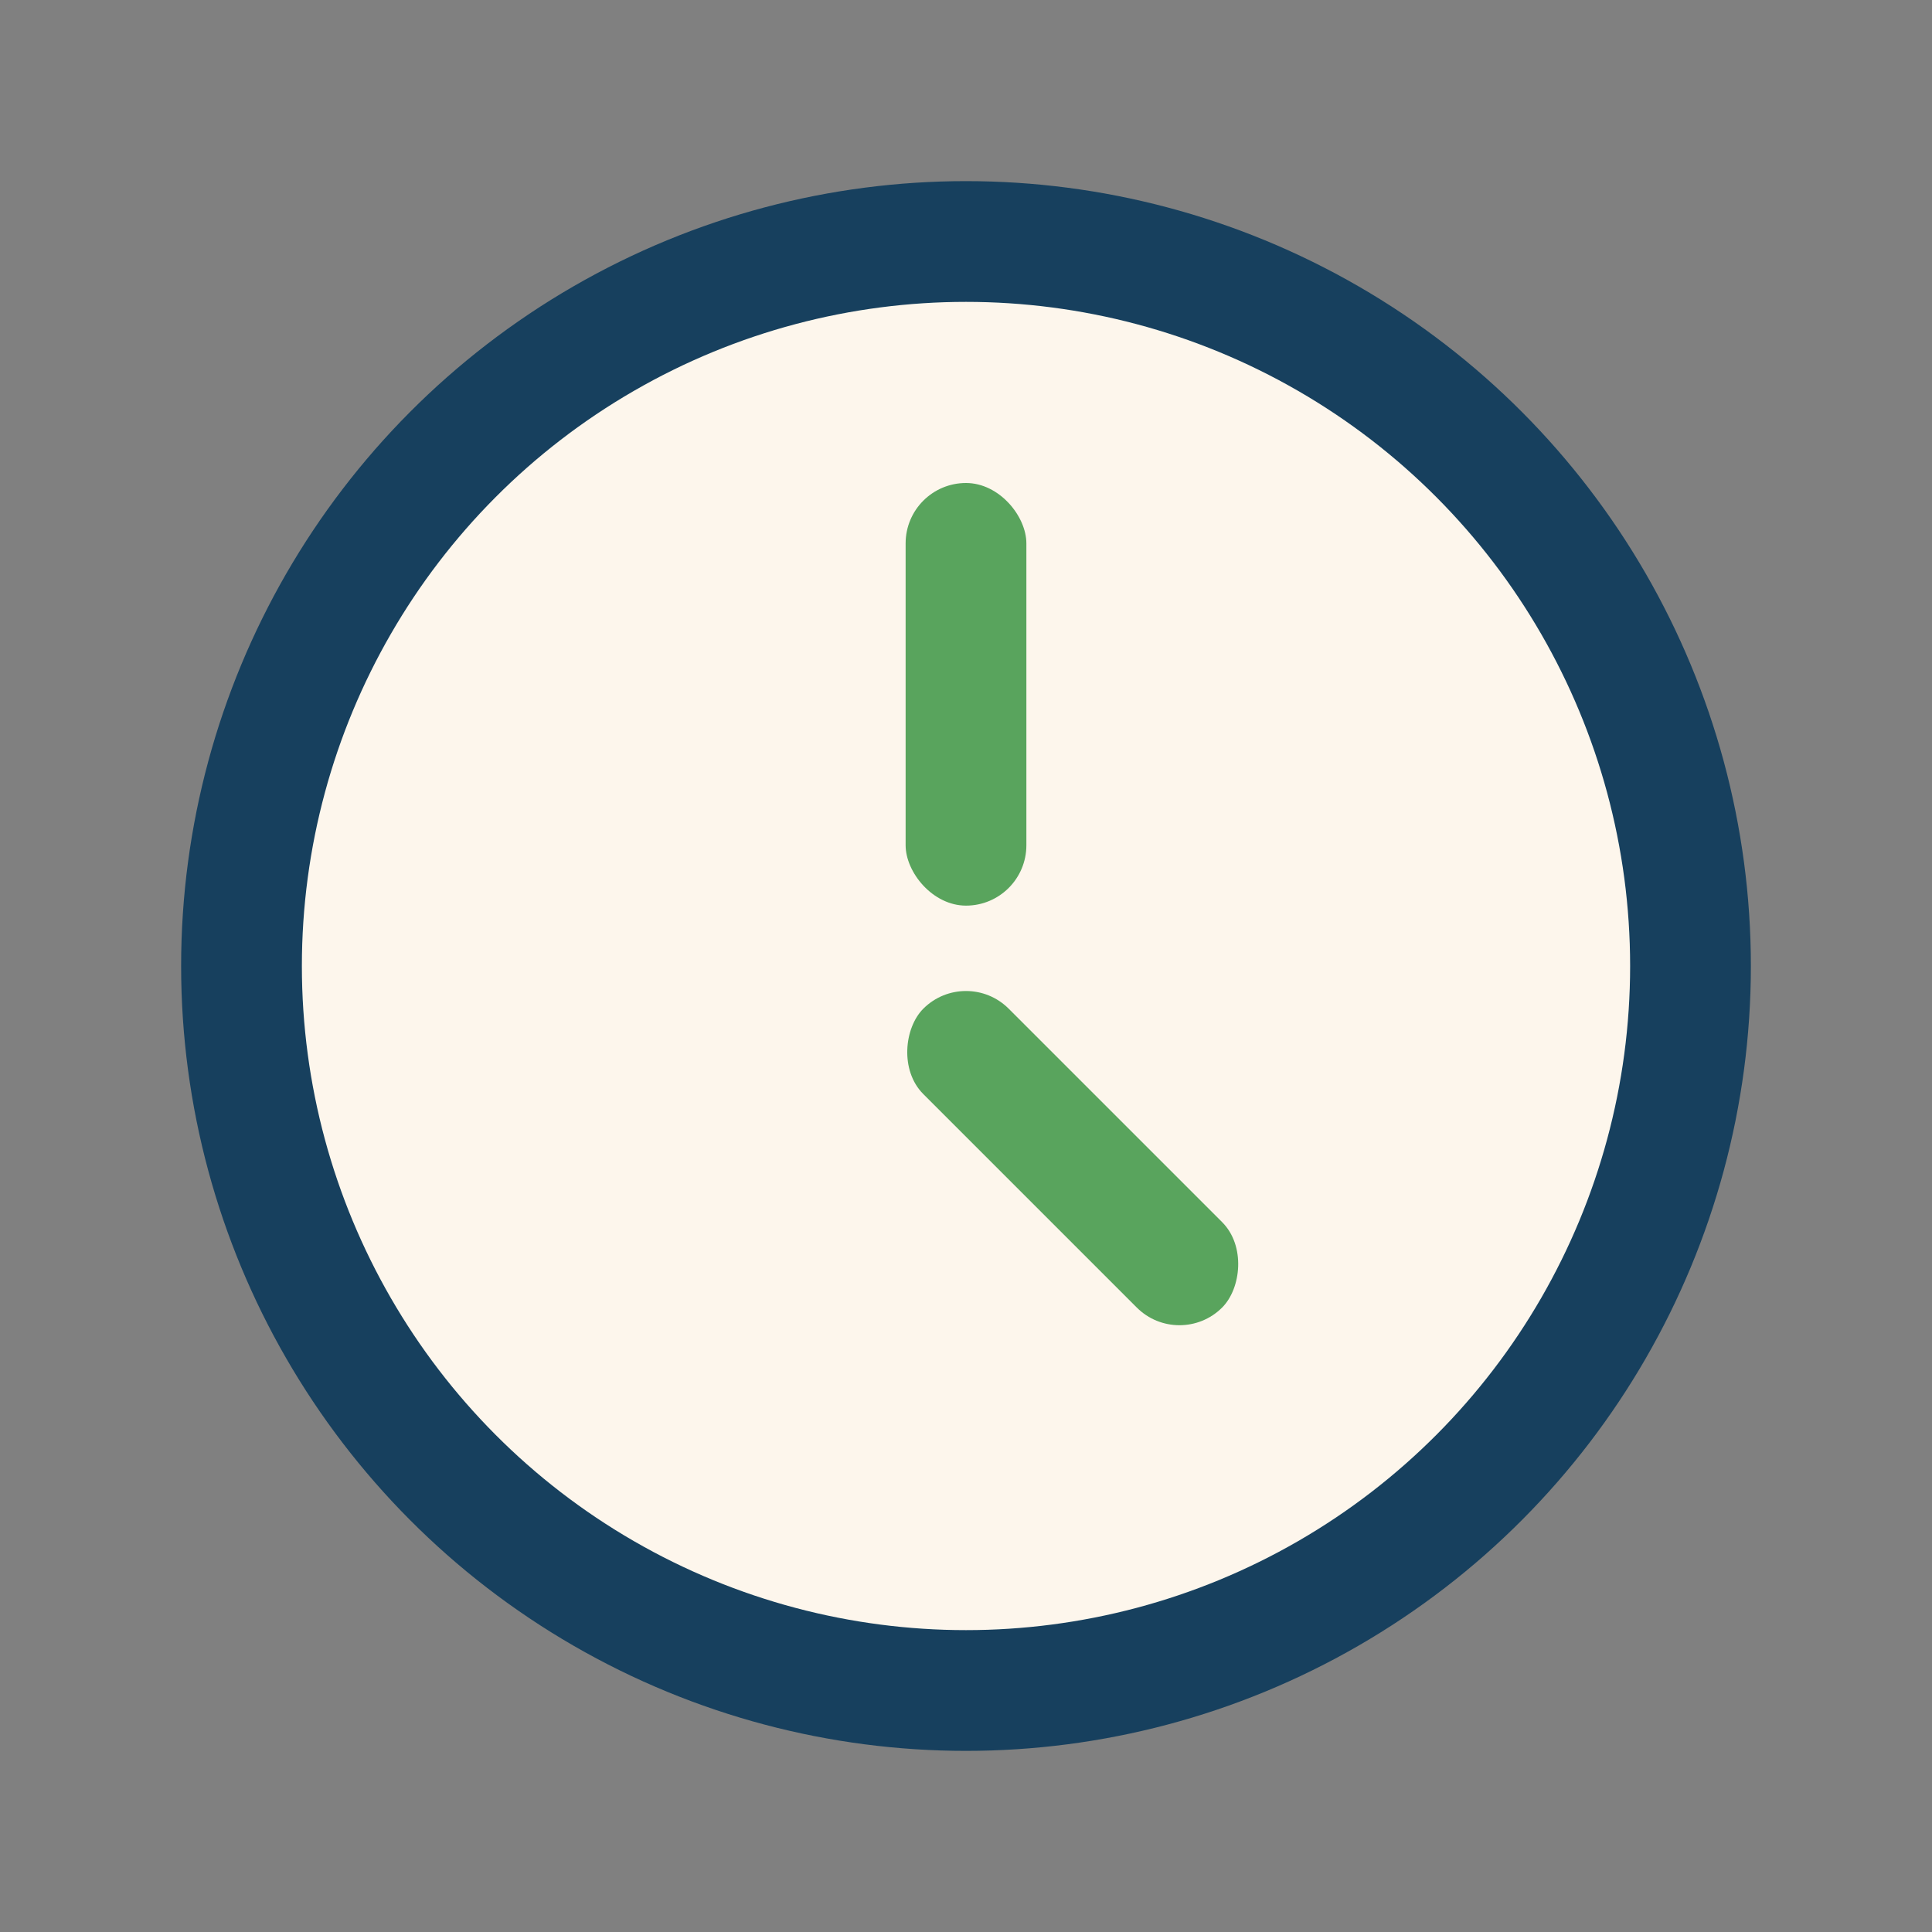 <?xml version="1.0" encoding="UTF-8"?>
<svg xmlns="http://www.w3.org/2000/svg" width="32" height="32" viewBox="0 0 32 32"><rect x="0" y="0" width="32" height="32" fill="#808080" stroke="none"/><circle cx="16" cy="16" r="12" fill="#FDF6EC" stroke="#17405E" stroke-width="2"/><rect x="15" y="8" width="2" height="7" rx="1" fill="#59A45D"/><rect x="16" y="16" width="7" height="2" rx="1" transform="rotate(45 16 16)" fill="#59A45D"/></svg>